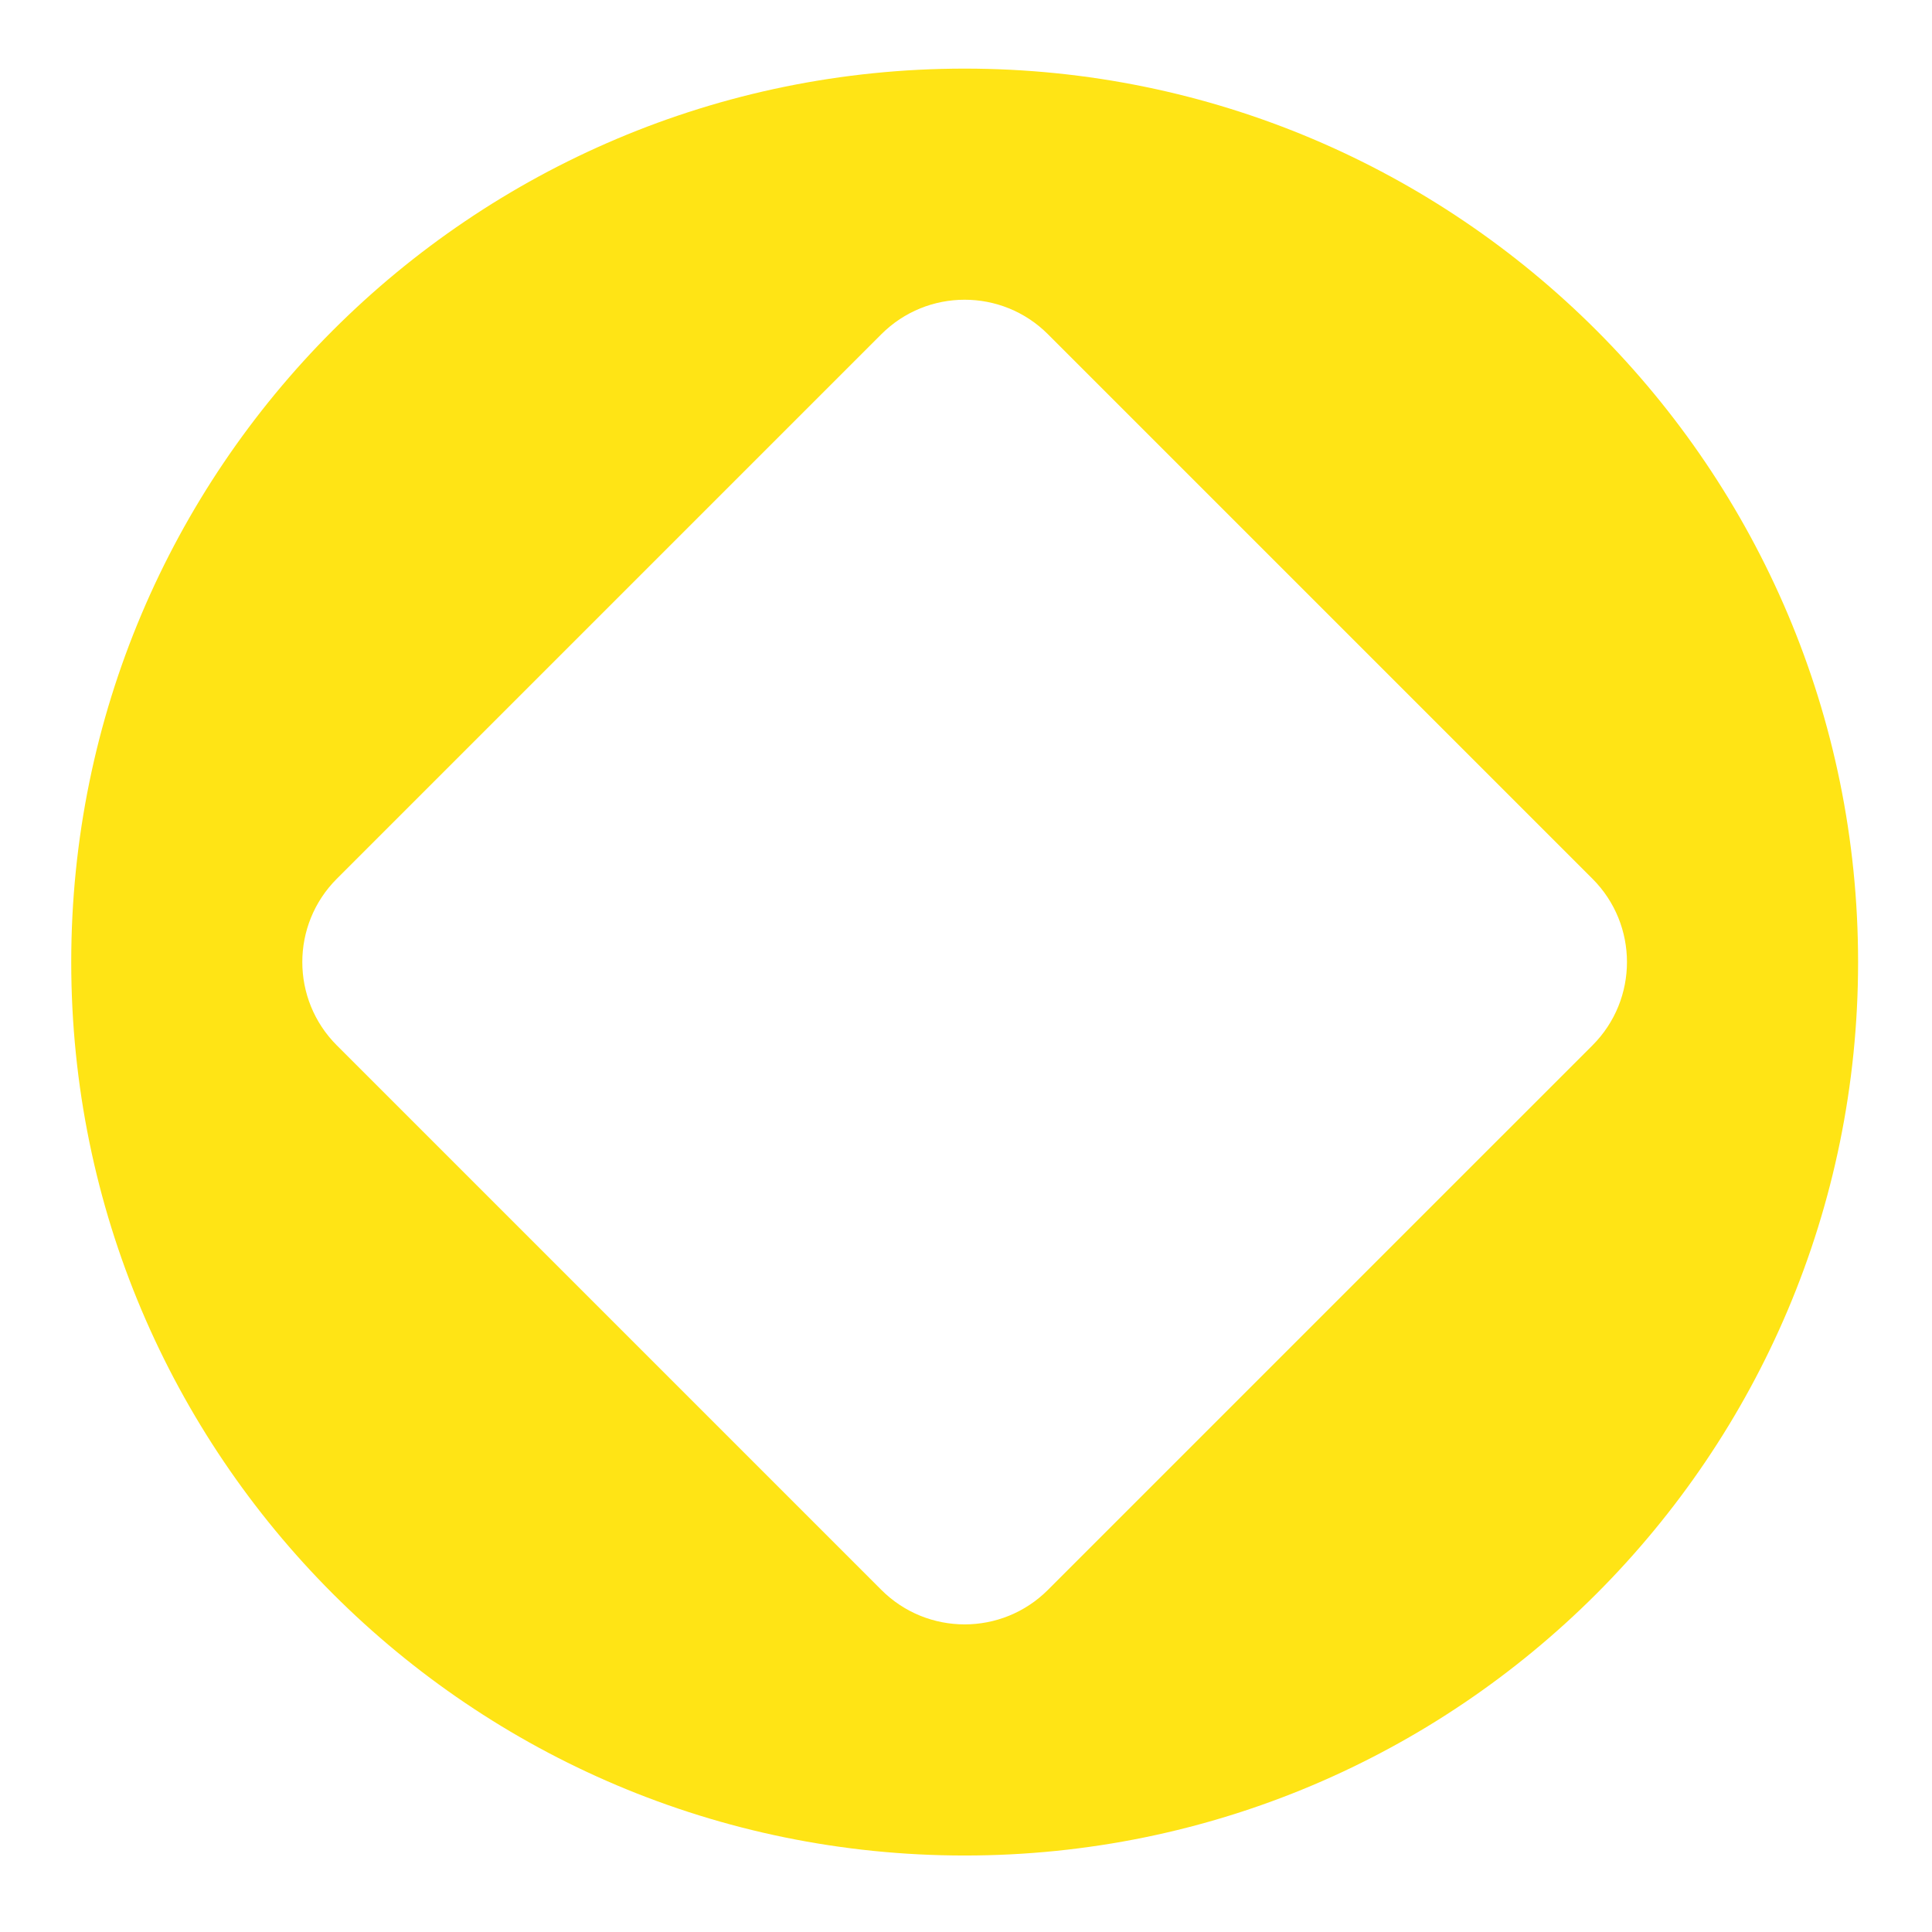 <?xml version="1.0" encoding="utf-8"?>
<svg xmlns="http://www.w3.org/2000/svg" width="39" height="39" viewBox="0 0 39 39" fill="none">
<path d="M19.473 1.385C9.512 1.385 1.438 9.46 1.438 19.421C1.438 29.381 9.512 37.456 19.473 37.456C29.433 37.456 37.508 29.381 37.508 19.421C37.508 9.46 29.433 1.385 19.473 1.385ZM32.145 21.103L21.155 32.093C20.226 33.023 18.719 33.023 17.79 32.093L6.8 21.103C5.87 20.174 5.87 18.667 6.8 17.738L17.79 6.748C18.719 5.818 20.226 5.818 21.155 6.748L32.145 17.738C33.075 18.667 33.075 20.174 32.145 21.103Z" fill="#FFE415"/>
</svg>
